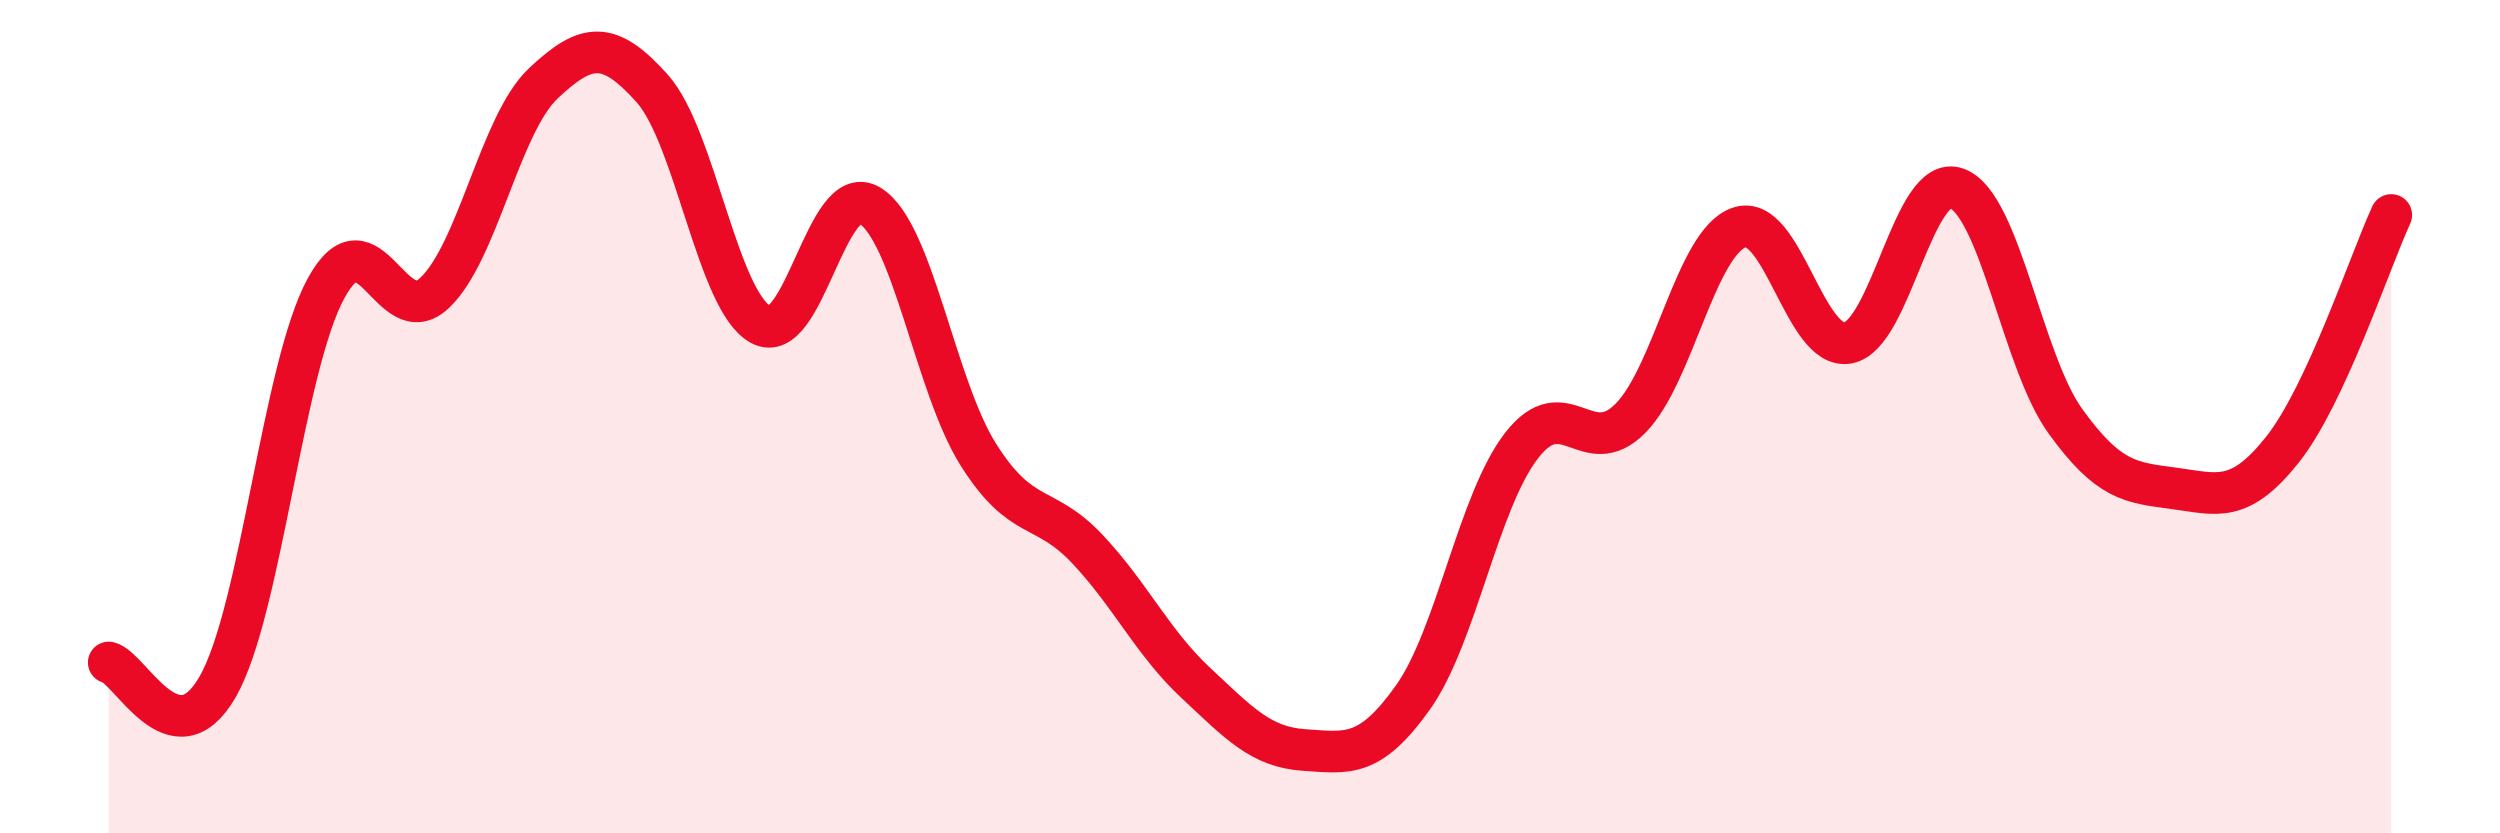 
    <svg width="60" height="20" viewBox="0 0 60 20" xmlns="http://www.w3.org/2000/svg">
      <path
        d="M 2.61,15.9 C 3.13,16.02 4.18,18.29 5.22,16.49 C 6.26,14.69 6.79,8.8 7.83,6.91 C 8.87,5.02 9.39,8.01 10.43,7.03 C 11.47,6.05 12,2.98 13.04,2 C 14.08,1.02 14.61,0.96 15.65,2.12 C 16.69,3.28 17.22,7.23 18.26,7.79 C 19.3,8.35 19.83,4.31 20.87,4.93 C 21.91,5.55 22.44,9.26 23.48,10.91 C 24.52,12.56 25.05,12.07 26.09,13.17 C 27.13,14.27 27.66,15.42 28.7,16.39 C 29.74,17.36 30.26,17.93 31.3,18 C 32.34,18.07 32.87,18.2 33.91,16.74 C 34.95,15.28 35.48,12.03 36.52,10.69 C 37.56,9.35 38.09,11.09 39.13,10.04 C 40.17,8.99 40.7,5.82 41.74,5.46 C 42.78,5.1 43.31,8.42 44.35,8.23 C 45.39,8.04 45.92,4.14 46.96,4.52 C 48,4.9 48.53,8.67 49.57,10.11 C 50.61,11.55 51.13,11.58 52.17,11.72 C 53.21,11.86 53.74,12.1 54.78,10.79 C 55.82,9.48 56.87,6.29 57.39,5.16L57.39 20L2.61 20Z"
        fill="#EB0A25"
        opacity="0.1"
        stroke-linecap="round"
        stroke-linejoin="round"
      />
      <path
        d="M 2.61,15.9 C 3.13,16.02 4.18,18.29 5.22,16.49 C 6.26,14.69 6.79,8.8 7.83,6.91 C 8.87,5.02 9.39,8.01 10.43,7.03 C 11.47,6.05 12,2.98 13.04,2 C 14.08,1.02 14.61,0.96 15.65,2.12 C 16.69,3.28 17.22,7.23 18.26,7.79 C 19.3,8.35 19.83,4.31 20.87,4.93 C 21.91,5.55 22.44,9.26 23.48,10.91 C 24.52,12.56 25.05,12.07 26.09,13.17 C 27.13,14.27 27.66,15.42 28.7,16.39 C 29.74,17.36 30.26,17.93 31.3,18 C 32.34,18.07 32.87,18.2 33.91,16.74 C 34.95,15.28 35.48,12.03 36.52,10.69 C 37.56,9.35 38.09,11.09 39.13,10.04 C 40.17,8.99 40.7,5.82 41.74,5.46 C 42.78,5.1 43.31,8.42 44.35,8.23 C 45.39,8.04 45.92,4.14 46.96,4.52 C 48,4.9 48.53,8.67 49.57,10.11 C 50.61,11.55 51.13,11.58 52.17,11.72 C 53.21,11.86 53.74,12.1 54.78,10.79 C 55.82,9.48 56.87,6.29 57.39,5.16"
        stroke="#EB0A25"
        stroke-width="1"
        fill="none"
        stroke-linecap="round"
        stroke-linejoin="round"
      />
    </svg>
  